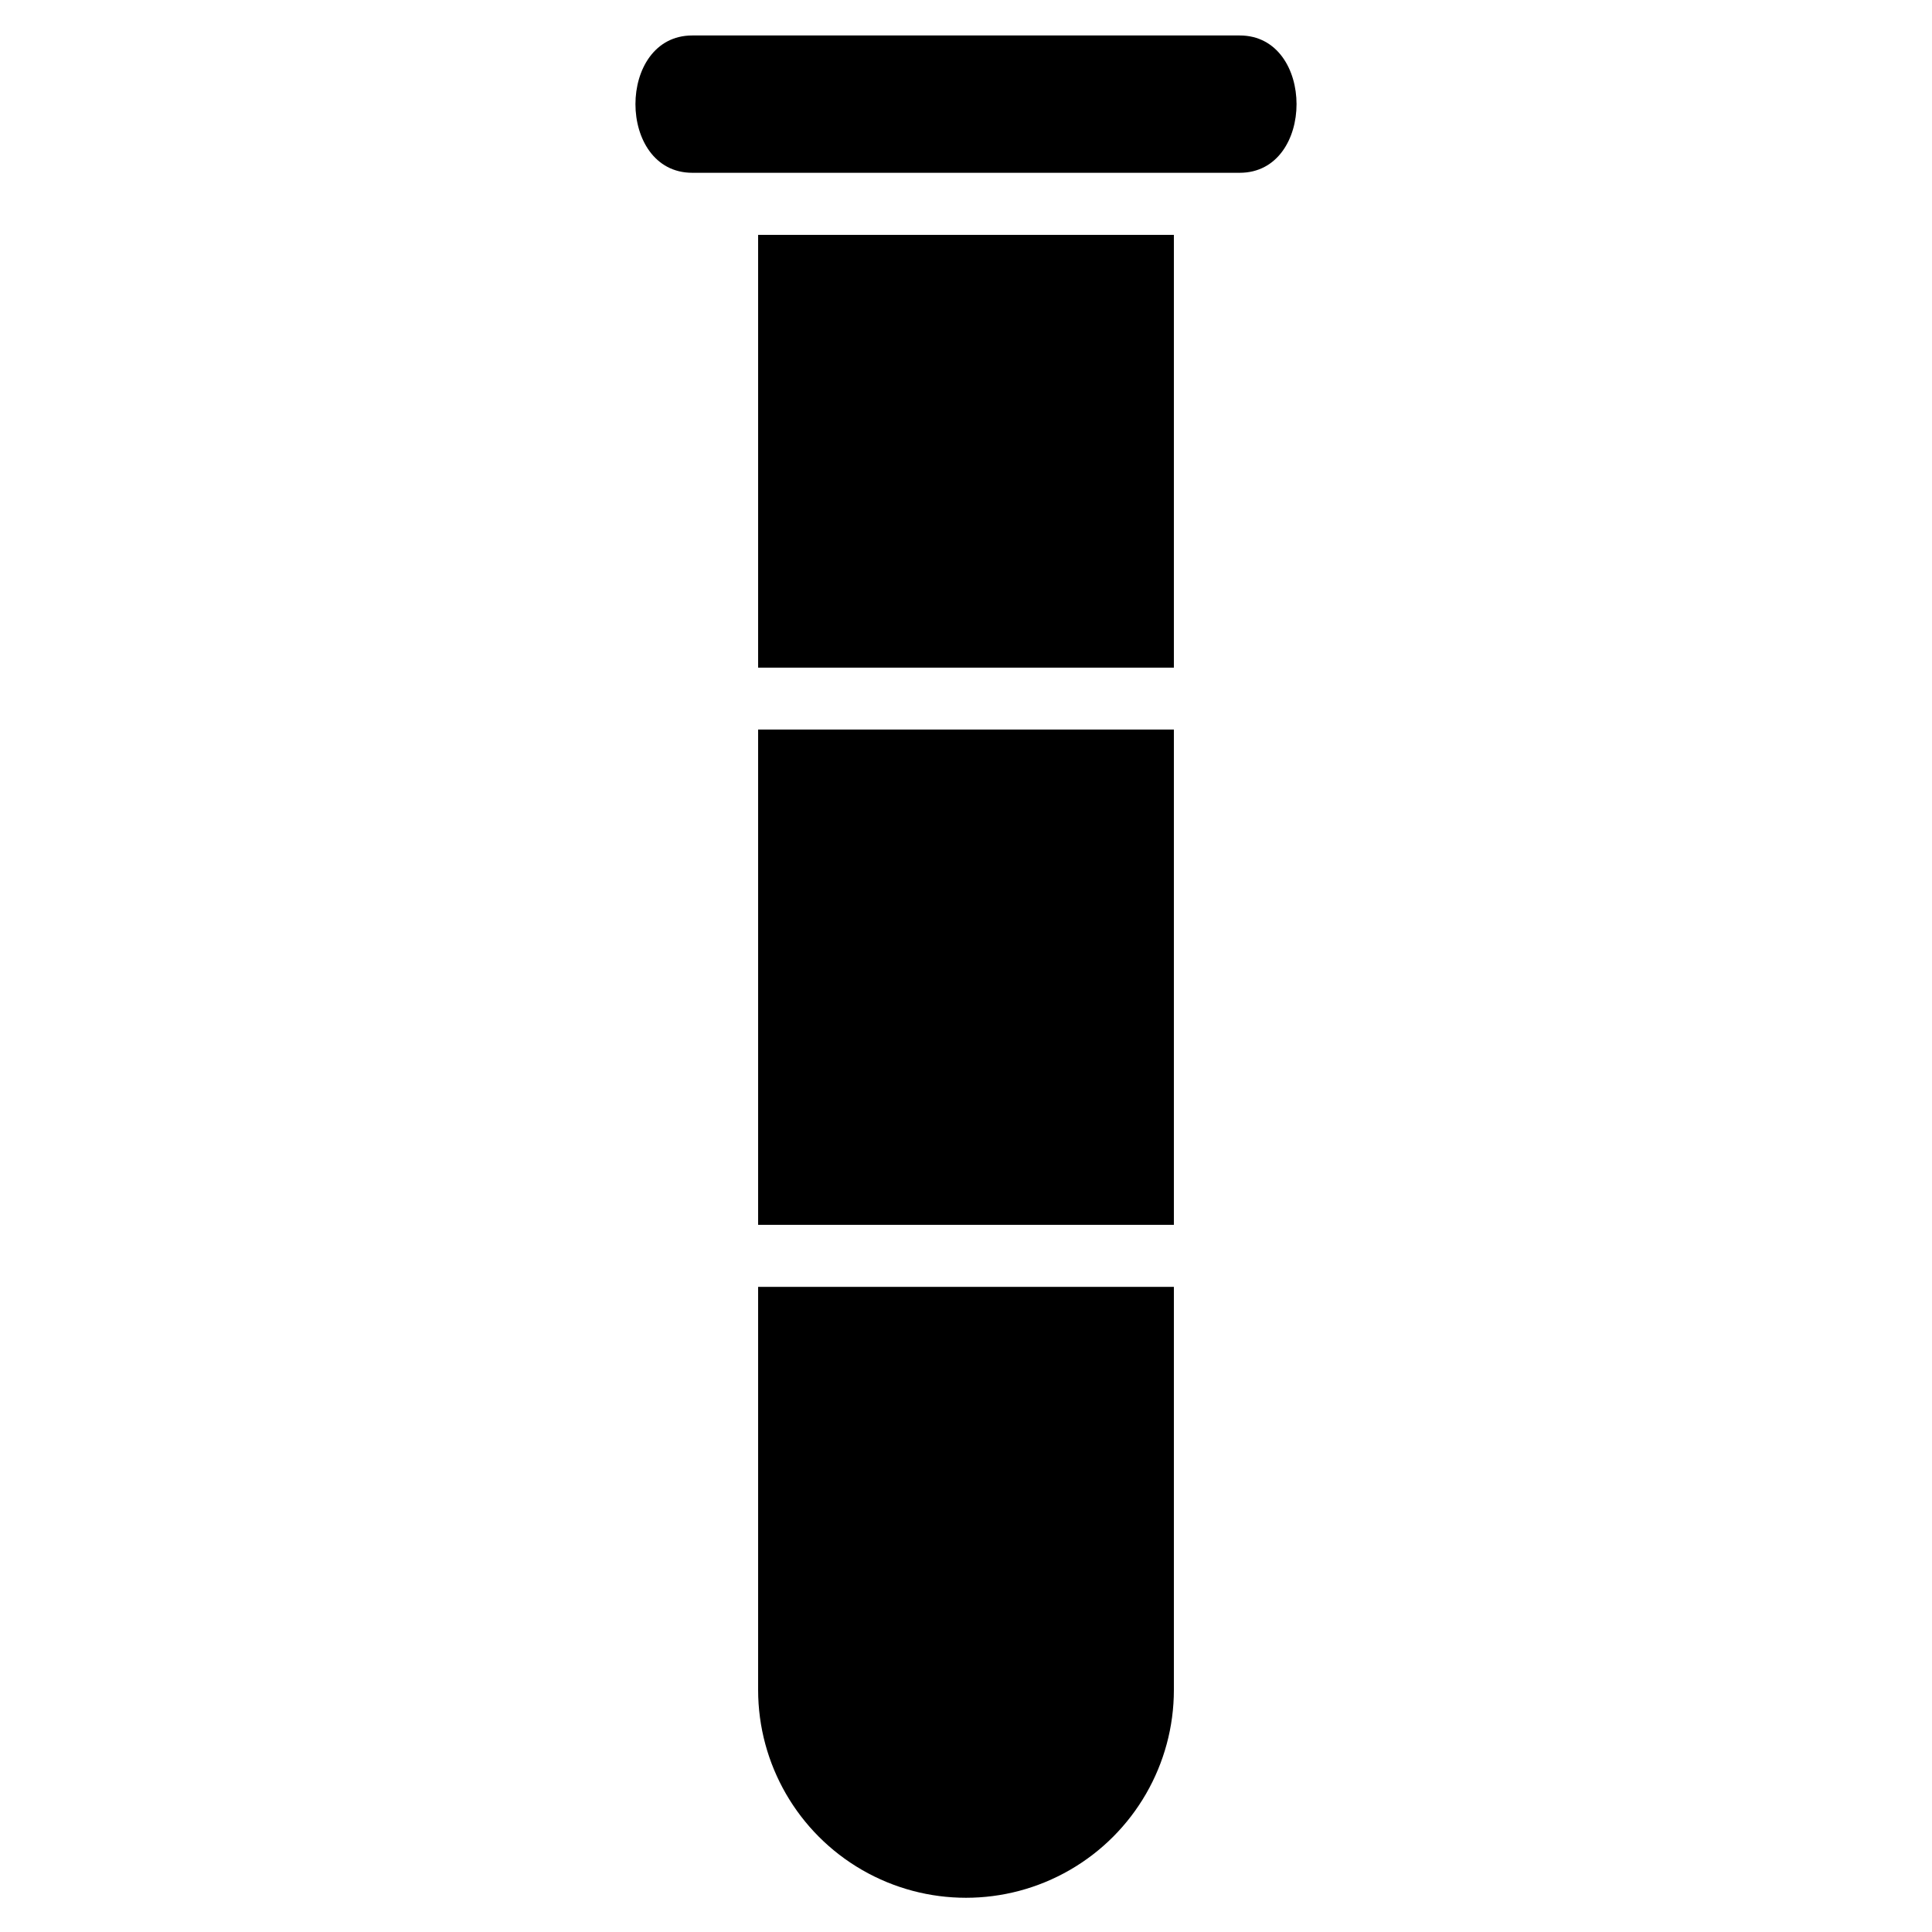 <?xml version="1.0" encoding="UTF-8"?>
<!-- The Best Svg Icon site in the world: iconSvg.co, Visit us! https://iconsvg.co -->
<svg fill="#000000" width="800px" height="800px" version="1.1" viewBox="144 144 512 512" xmlns="http://www.w3.org/2000/svg">
 <path d="m344.91 485.03h110.18v106.81c0 19.684-10.5 37.867-27.547 47.711-17.043 9.84-38.043 9.84-55.09 0-17.043-9.844-27.543-28.027-27.543-47.711zm0-16.441h110.18v-131.24h-110.18zm0-147.66h110.18v-114.69h-110.18zm127.63-167.53h-145.08c-20.082 0-20.082 36.391 0 36.391h145.08c20.082 0 20.07-36.391 0-36.391z"/>
</svg>